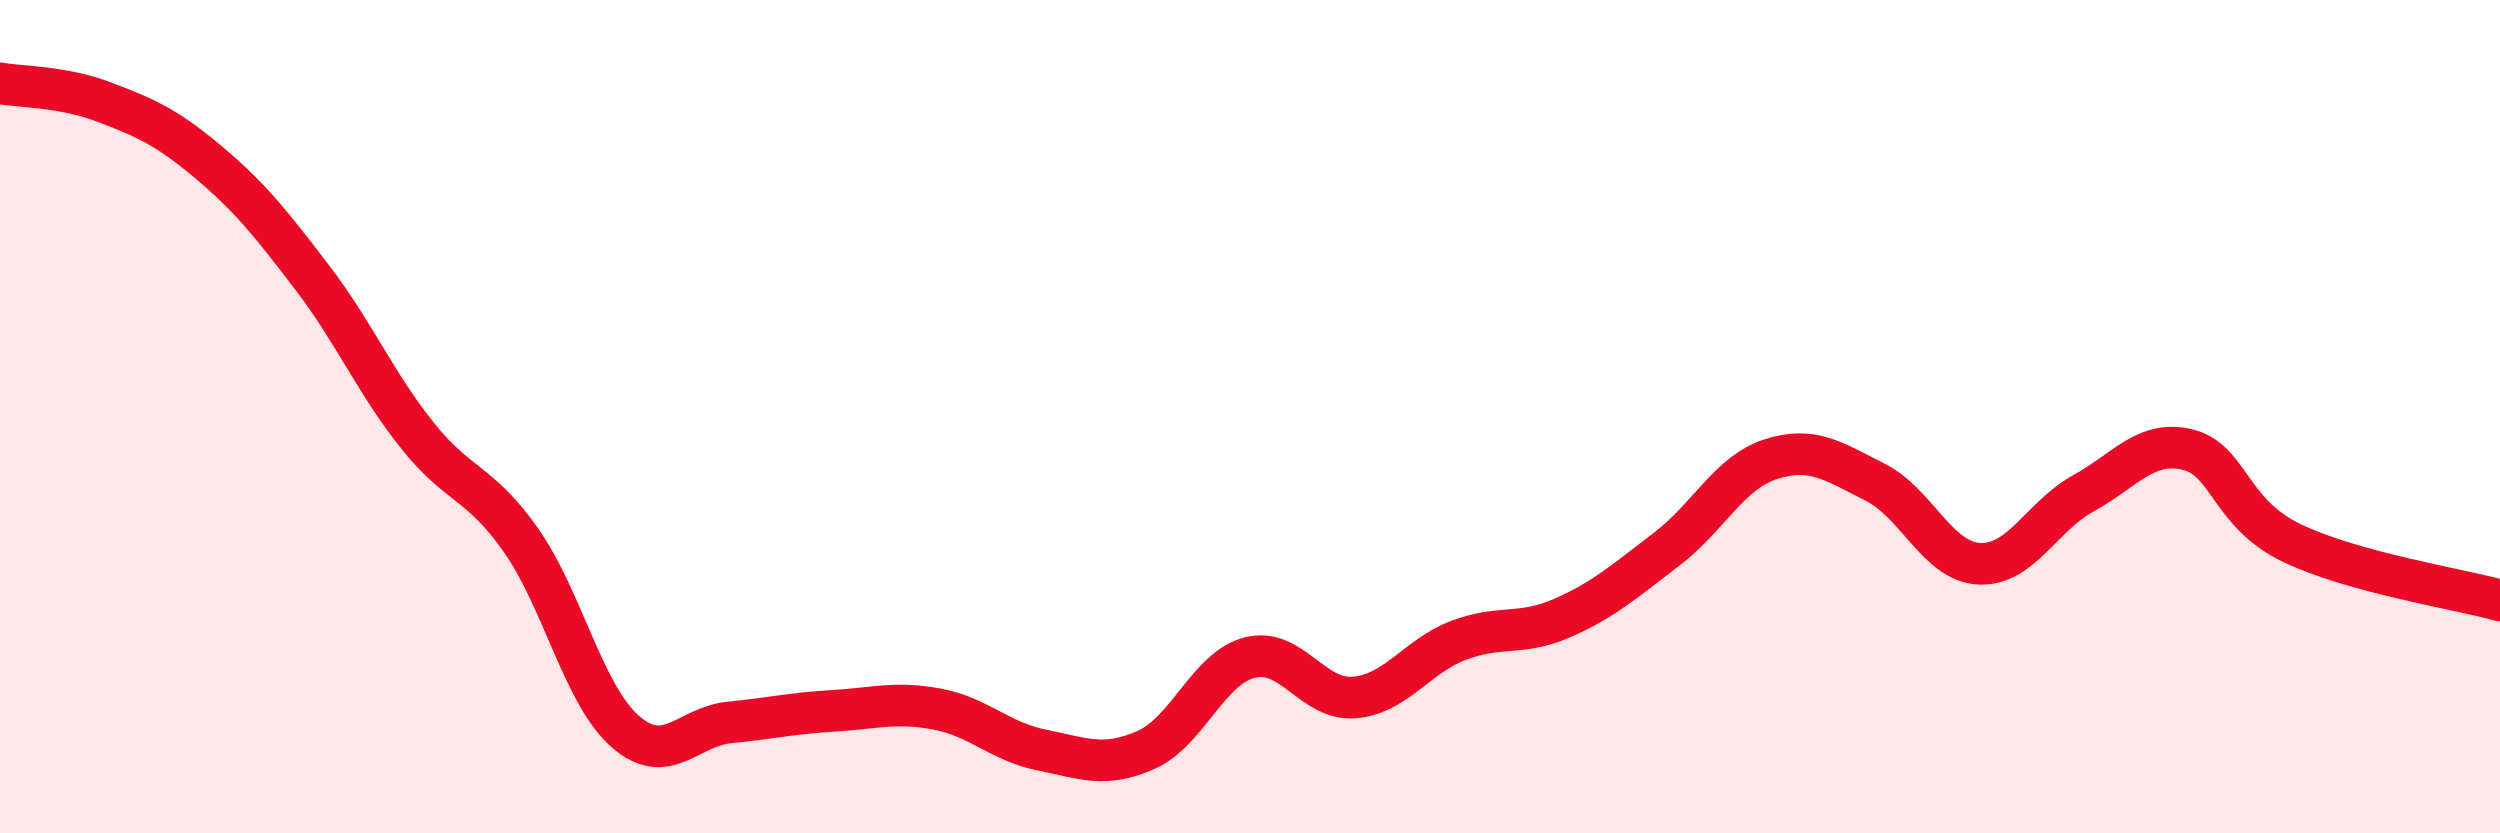 
    <svg width="60" height="20" viewBox="0 0 60 20" xmlns="http://www.w3.org/2000/svg">
      <path
        d="M 0,2 C 0.5,2.09 1.5,2.07 2.5,2.45 C 3.5,2.83 4,3.05 5,3.89 C 6,4.73 6.5,5.36 7.5,6.67 C 8.5,7.98 9,9.17 10,10.43 C 11,11.69 11.5,11.54 12.5,12.96 C 13.5,14.38 14,16.67 15,17.55 C 16,18.43 16.5,17.44 17.5,17.34 C 18.5,17.24 19,17.12 20,17.06 C 21,17 21.5,16.83 22.5,17.02 C 23.5,17.21 24,17.8 25,18 C 26,18.2 26.5,18.44 27.5,18 C 28.5,17.56 29,16.03 30,15.78 C 31,15.53 31.5,16.82 32.5,16.74 C 33.5,16.66 34,15.75 35,15.37 C 36,14.99 36.5,15.27 37.5,14.83 C 38.5,14.39 39,13.94 40,13.18 C 41,12.42 41.5,11.34 42.5,11.02 C 43.5,10.7 44,11.07 45,11.57 C 46,12.07 46.5,13.48 47.5,13.53 C 48.5,13.58 49,12.39 50,11.84 C 51,11.29 51.5,10.55 52.5,10.79 C 53.5,11.03 53.5,12.31 55,13.03 C 56.5,13.75 59,14.13 60,14.41L60 20L0 20Z"
        fill="#EB0A25"
        opacity="0.1"
        stroke-linecap="round"
        stroke-linejoin="round"
      />
      <path
        d="M 0,2 C 0.5,2.09 1.5,2.07 2.5,2.45 C 3.5,2.83 4,3.05 5,3.89 C 6,4.73 6.5,5.36 7.5,6.67 C 8.5,7.98 9,9.17 10,10.43 C 11,11.69 11.5,11.54 12.5,12.96 C 13.5,14.38 14,16.67 15,17.55 C 16,18.43 16.5,17.44 17.5,17.34 C 18.5,17.24 19,17.12 20,17.06 C 21,17 21.5,16.83 22.5,17.02 C 23.5,17.21 24,17.8 25,18 C 26,18.2 26.5,18.44 27.5,18 C 28.5,17.56 29,16.03 30,15.78 C 31,15.53 31.5,16.82 32.5,16.74 C 33.5,16.66 34,15.75 35,15.37 C 36,14.99 36.5,15.27 37.5,14.83 C 38.5,14.39 39,13.94 40,13.18 C 41,12.42 41.5,11.34 42.5,11.02 C 43.5,10.7 44,11.07 45,11.57 C 46,12.07 46.5,13.48 47.5,13.53 C 48.5,13.58 49,12.39 50,11.84 C 51,11.29 51.5,10.55 52.5,10.79 C 53.5,11.03 53.5,12.31 55,13.03 C 56.5,13.75 59,14.13 60,14.41"
        stroke="#EB0A25"
        stroke-width="1"
        fill="none"
        stroke-linecap="round"
        stroke-linejoin="round"
      />
    </svg>
  